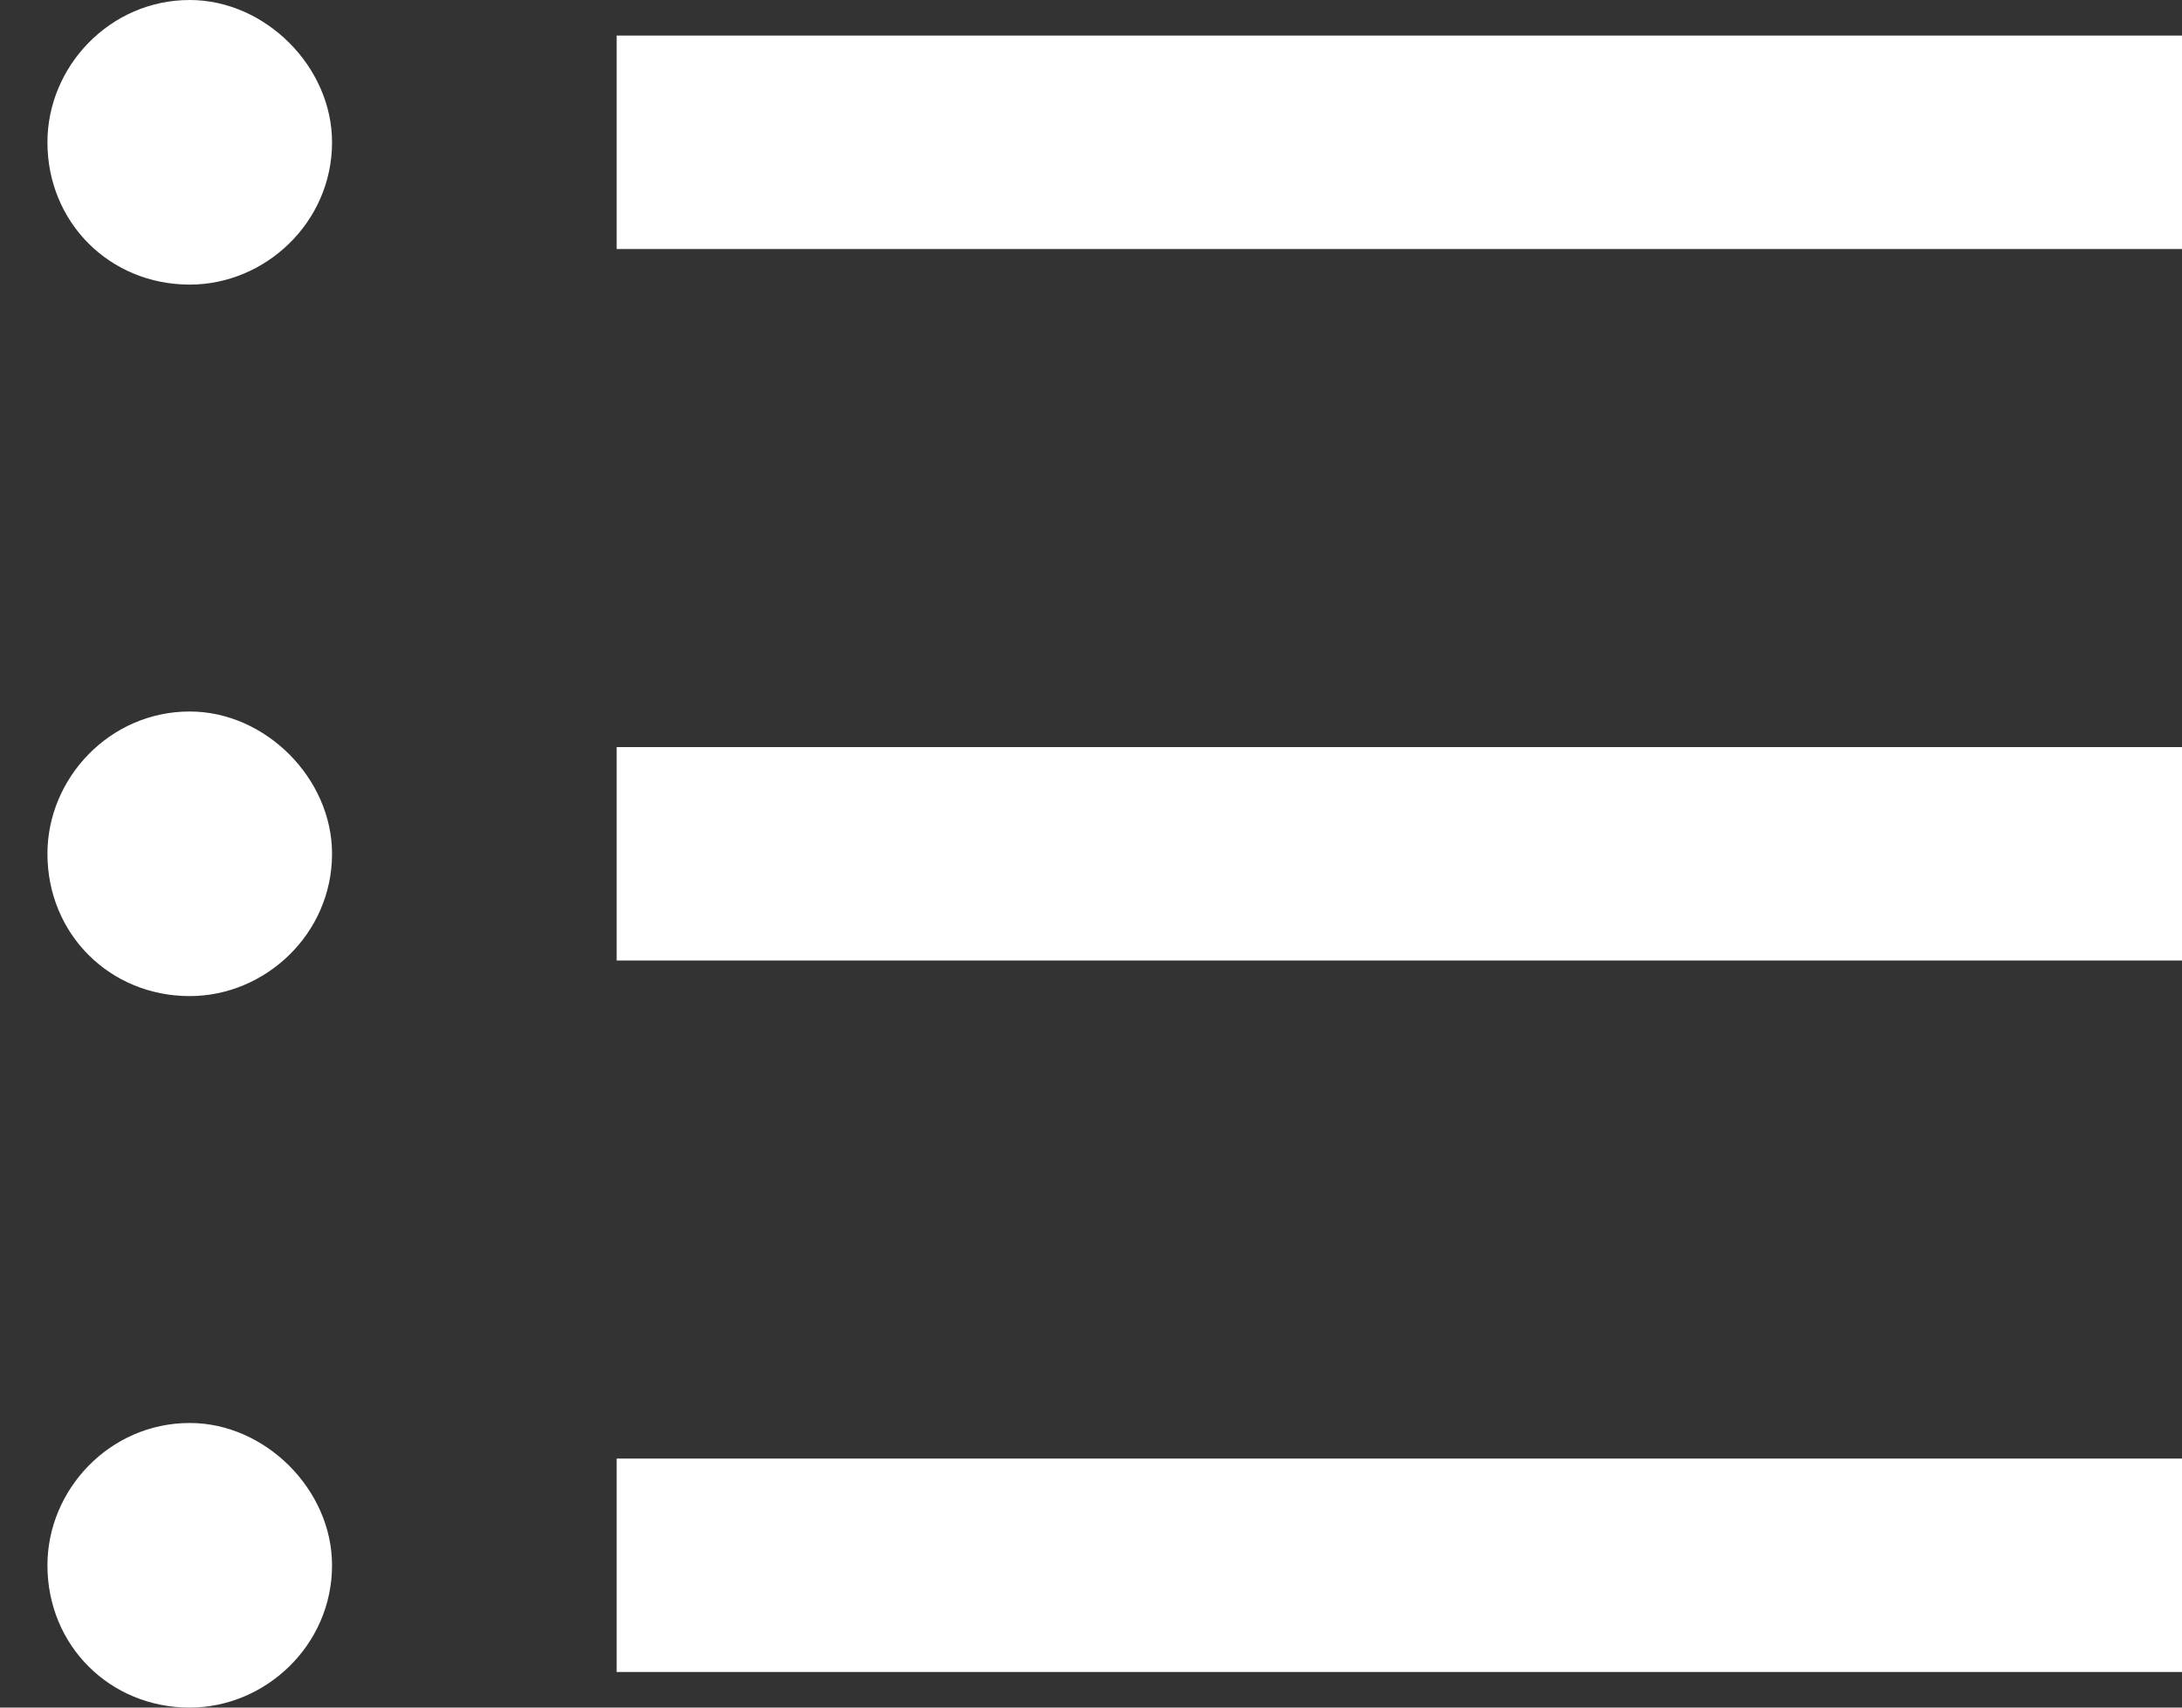 <svg width="23" height="18" viewBox="0 0 23 18" fill="none" xmlns="http://www.w3.org/2000/svg">
<rect x="0" y="0" width="23" height="18" fill="#333333" stroke="none"/>
<path d="M2 0C2.797 0 3.5 0.703 3.5 1.5C3.5 2.344 2.797 3 2 3C1.156 3 0.5 2.344 0.5 1.5C0.5 0.703 1.156 0 2 0ZM7.625 0.375H21.875H23V2.625H21.875H7.625H6.5V0.375H7.625ZM7.625 7.875H21.875H23V10.125H21.875H7.625H6.5V7.875H7.625ZM7.625 15.375H21.875H23V17.625H21.875H7.625H6.5V15.375H7.625ZM3.5 9C3.5 9.844 2.797 10.5 2 10.5C1.156 10.5 0.5 9.844 0.5 9C0.5 8.203 1.156 7.5 2 7.5C2.797 7.5 3.5 8.203 3.5 9ZM2 15C2.797 15 3.5 15.703 3.5 16.5C3.5 17.344 2.797 18 2 18C1.156 18 0.5 17.344 0.5 16.5C0.5 15.703 1.156 15 2 15Z" fill="white"/>
</svg>
